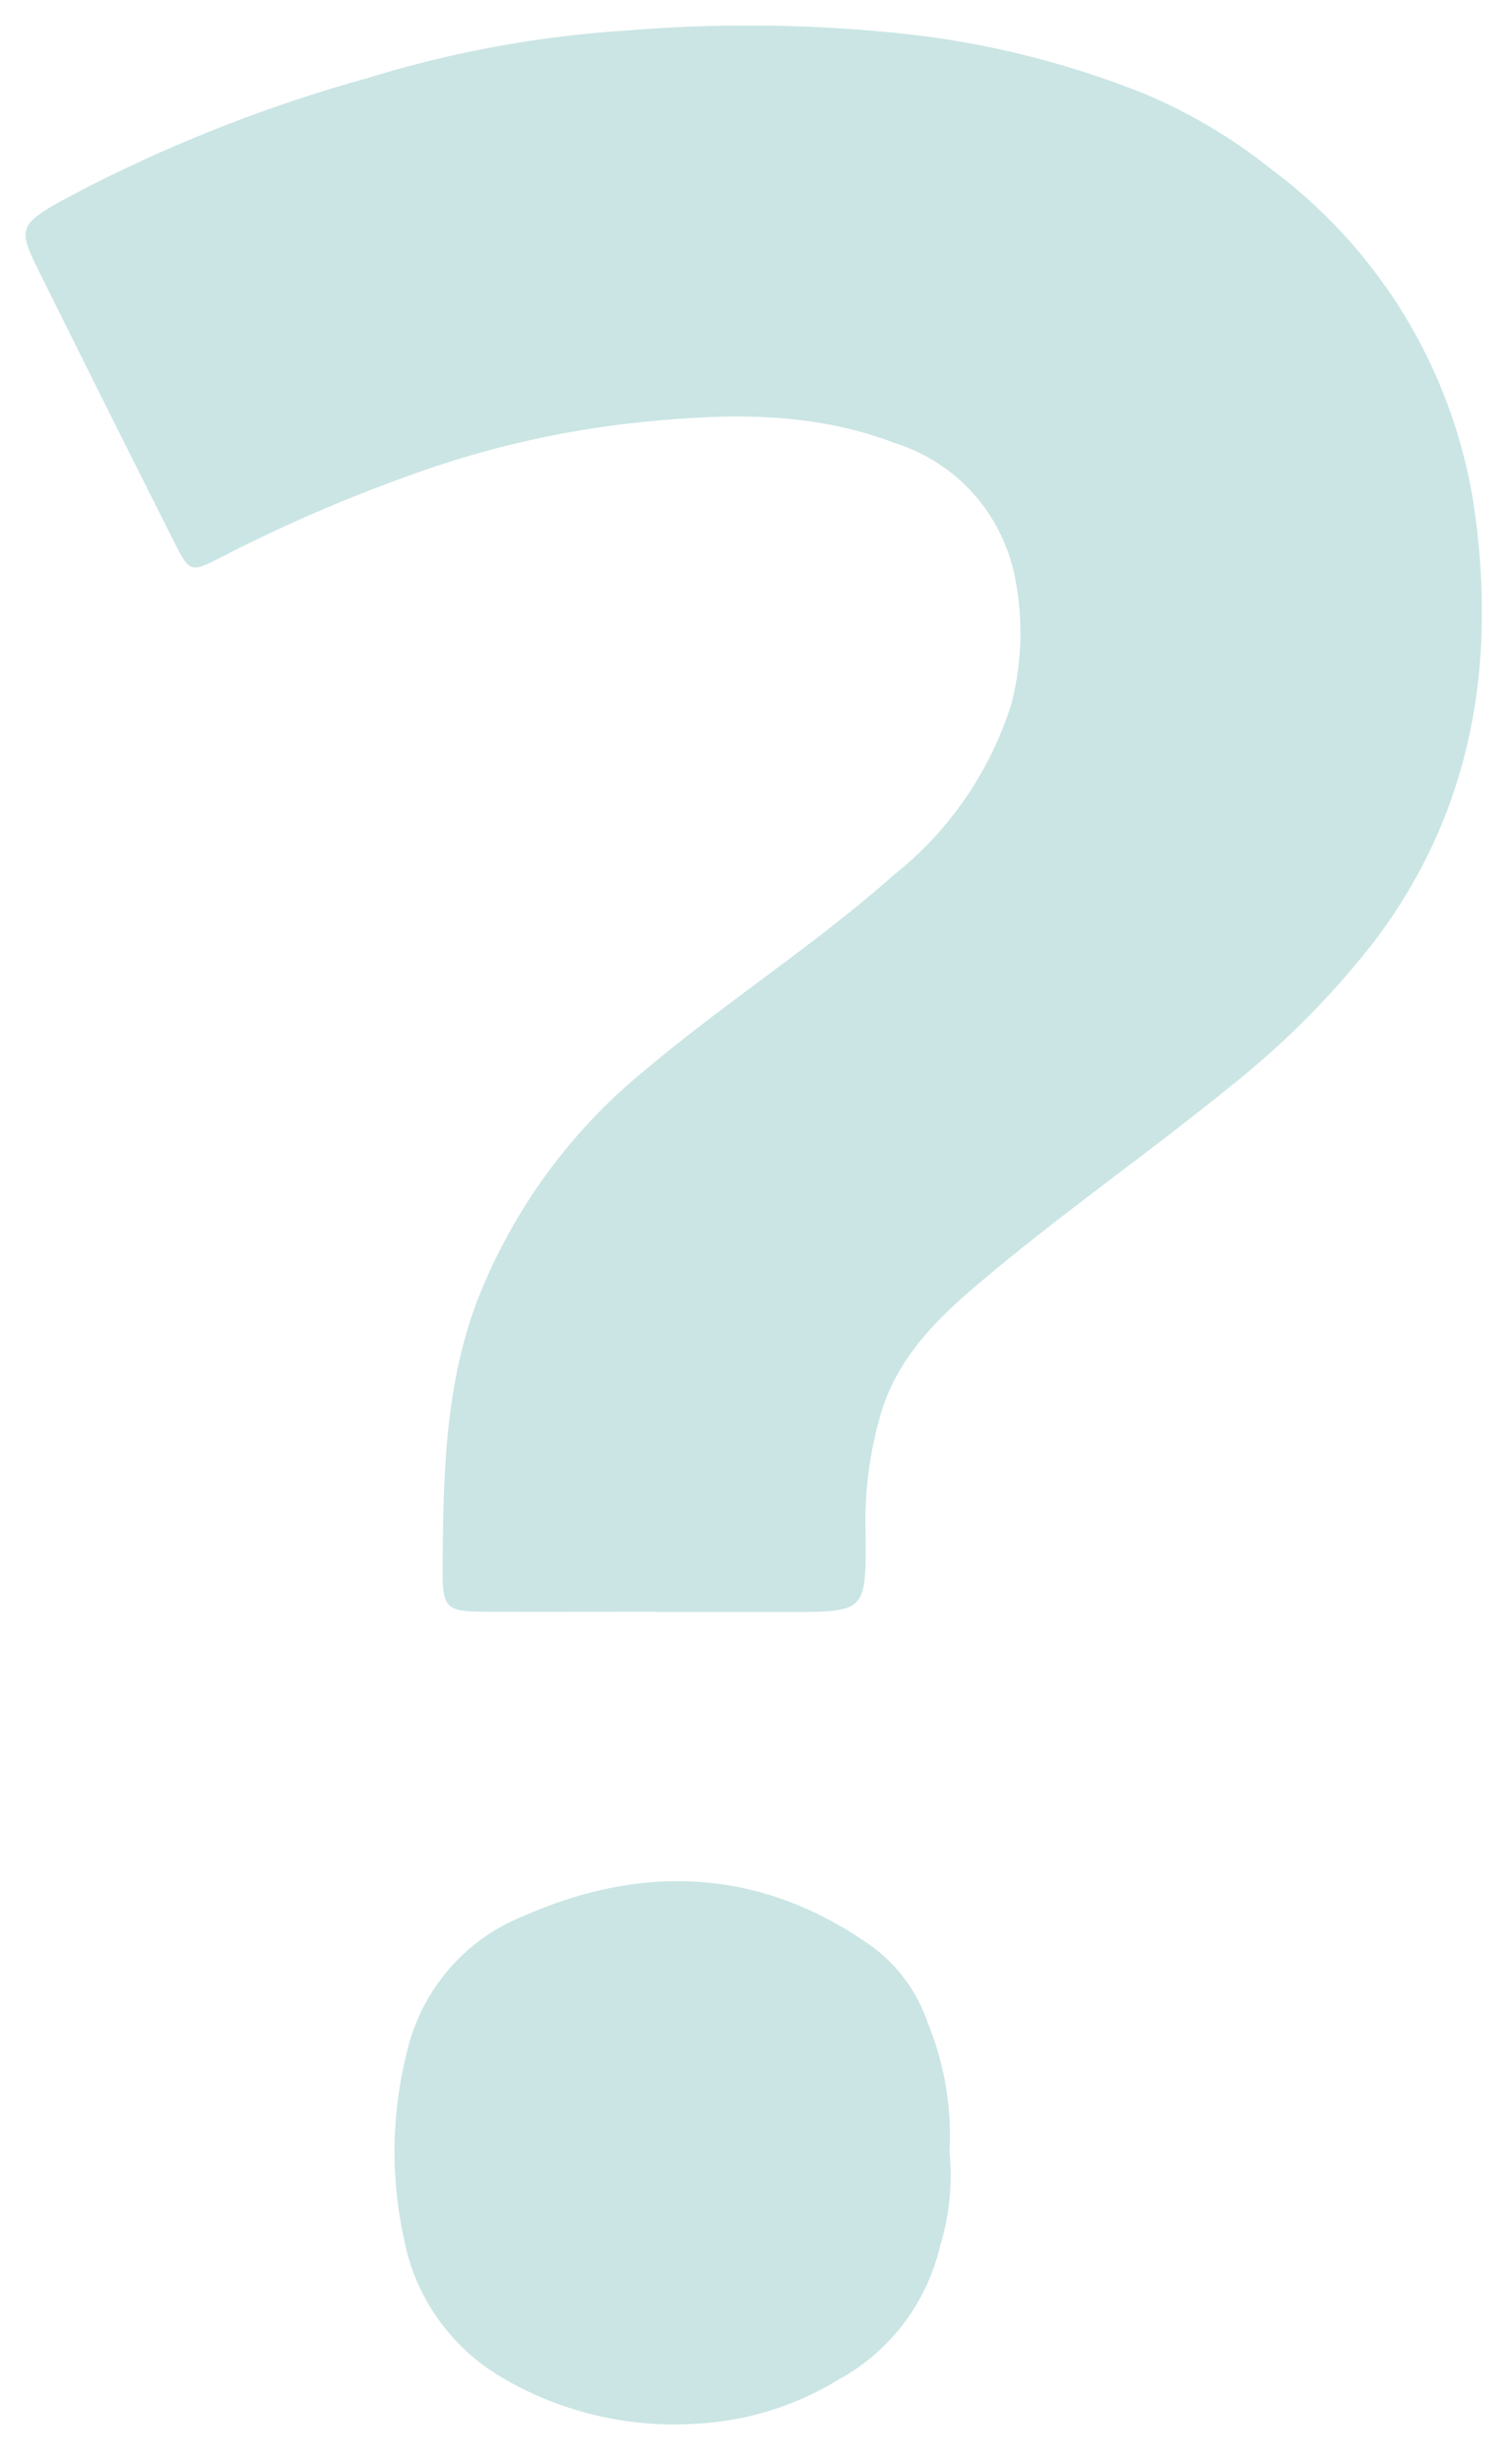 <svg xmlns="http://www.w3.org/2000/svg" xmlns:xlink="http://www.w3.org/1999/xlink" width="59" height="96" viewBox="0 0 59 96">
  <defs>
    <clipPath id="clip-path">
      <rect id="Rechteck_654" data-name="Rechteck 654" width="56.82" height="93.572" fill="none"/>
    </clipPath>
    <clipPath id="clip-Grafik_fragezeichen">
      <rect width="59" height="96"/>
    </clipPath>
  </defs>
  <g id="Grafik_fragezeichen" clip-path="url(#clip-Grafik_fragezeichen)">
    <g id="Gruppe_2294" data-name="Gruppe 2294" transform="translate(1 1)" clip-path="url(#clip-path)">
      <path id="Pfad_2510" data-name="Pfad 2510" d="M24.647,61.874c-2.258,0-4.516.013-6.774,0-1.456-.011-1.609-.149-1.6-1.617.019-3.512.065-7.036,1.3-10.385a21.827,21.827,0,0,1,6.7-9.21c3.111-2.615,6.543-4.816,9.582-7.509a13.82,13.82,0,0,0,4.608-6.686,11.027,11.027,0,0,0,.117-5.063A6.871,6.871,0,0,0,33.9,16.278c-3.329-1.272-6.764-1.147-10.232-.771a37.515,37.515,0,0,0-8.78,2.075,60.126,60.126,0,0,0-7.252,3.153c-1.2.624-1.24.6-1.852-.616Q3.11,14.811.472,9.485c-.746-1.509-.695-1.722.792-2.578A57.848,57.848,0,0,1,13.3,2.059,43.6,43.6,0,0,1,23.455.191a57.3,57.3,0,0,1,11.2.169,35.508,35.508,0,0,1,9.044,2.316,20.914,20.914,0,0,1,4.934,2.946,20.188,20.188,0,0,1,7.878,13.1c.9,6.127-.043,11.927-3.883,17a33.264,33.264,0,0,1-5.564,5.615c-3.059,2.494-6.3,4.763-9.337,7.284-1.757,1.459-3.528,3-4.292,5.322a14.862,14.862,0,0,0-.659,4.858c.03,3.083.006,3.083-3,3.083H24.647" transform="translate(0 0)" fill="#cae5e4"/>
      <path id="Pfad_2511" data-name="Pfad 2511" d="M65.178,229.434a9.43,9.43,0,0,1-.373,3.68,8.027,8.027,0,0,1-3.983,5.208,11.818,11.818,0,0,1-5.607,1.711,13.22,13.22,0,0,1-7.558-1.84,8,8,0,0,1-3.764-5.359,15.884,15.884,0,0,1,.148-7.447,7.526,7.526,0,0,1,4.5-5.158c4.607-2.03,9.174-1.891,13.442,1.063a6.115,6.115,0,0,1,2.342,3.094,11.585,11.585,0,0,1,.852,5.046" transform="translate(-29.126 -146.478)" fill="#cae5e4"/>
    </g>
  </g>
</svg>
